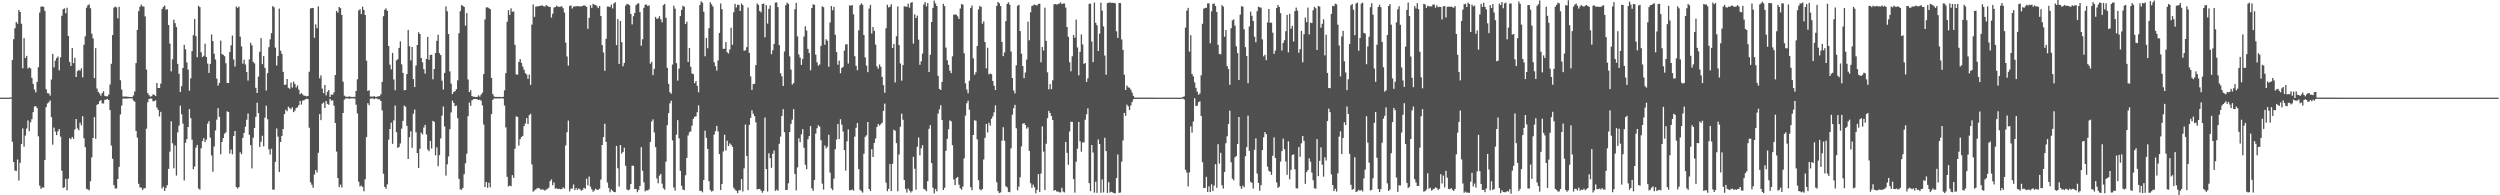 <svg xmlns="http://www.w3.org/2000/svg" width="1920" height="150"><path fill="#4f4f4f" d="M0 75h1v1H0zM1 75h1v1H1zM2 75h1v1H2zM3 75h1v1H3zM4 75h1v1H4zM5 75h1v1H5zM6 75h1v1H6zM7 74.98h1v1H7zM8 74.768h1v1H8zM9 46.04h1v62.853H9zM10 30.08h1v94.316H10zM11 21.73h1v109.314H11zM12 16.865h1v114.468H12zM13 18.191h1v104.336H13zM14 7.697h1v130.956H14zM15 9.218h1v115.806H15zM16 18.248h1v92.38H16zM17 52.441h1v46.215H17zM18 29.311h1v83.331H18zM19 44.502h1v59.629H19zM20 42.9h1v55.803H20zM21 52.574h1v39.932H21zM22 51.707h1v49.058H22zM23 52.527h1v41.441H23zM24 59.788h1v31.75H24zM25 64.348h1v21.758H25zM26 68.748h1v13.076H26zM27 70.964h1v10.562H27zM28 62.904h1v20.107H28zM29 51.606h1v53.076H29zM30 9.638h1v132.956H30zM31 5.122h1v139.914H31zM32 4.864h1v139.102H32zM33 5.297h1v138.79H33zM34 8.377h1v114.456H34zM35 68.487h1v13.755H35zM36 71.509h1v7.959H36zM37 71.783h1v6.765H37zM38 73.445h1v3.68H38zM39 61.078h1v28.904H39zM40 41.386h1v69.71H40zM41 51.748h1v46.279H41zM42 46.53h1v54.524H42zM43 44.655h1v59.145H43zM44 43.438h1v57.394H44zM45 54.031h1v45.076H45zM46 44.012h1v60.919H46zM47 12.138h1v119.01H47zM48 7.139h1v137.169H48zM49 6.391h1v137.364H49zM50 10.174h1v127.149H50zM51 5.953h1v140.213H51zM52 27.63h1v109.602H52zM53 47.509h1v58.634H53zM54 50.66h1v56.219H54zM55 36.812h1v68.375H55zM56 48.515h1v58.148H56zM57 44.391h1v55.081H57zM58 59.16h1v32.235H58zM59 54.658h1v43.968H59zM60 53.683h1v46.364H60zM61 54.269h1v39.999H61zM62 52.421h1v43.832H62zM63 59.46h1v29.766H63zM64 34.363h1v71.821H64zM65 27.875h1v85.153H65zM66 5.881h1v139.121H66zM67 4.001h1v141.492H67zM68 3.355h1v142.812H68zM69 6.284h1v132.937H69zM70 25.866h1v95.032H70zM71 29.48h1v76.488H71zM72 60.001h1v29.916H72zM73 36.941h1v69.602H73zM74 68.011h1v12.506H74zM75 70.566h1v9.376H75zM76 71.831h1v5.94H76zM77 73.476h1v3.431H77zM78 71.516h1v7.964H78zM79 70.017h1v9.442H79zM80 73.584h1v3.104H80zM81 73.951h1v2.472H81zM82 73.979h1v2.029H82zM83 72.607h1v4.217H83zM84 64.941h1v19.658H84zM85 48.993h1v62.847H85zM86 26.909h1v95.027H86zM87 5.846h1v136.345H87zM88 5.092h1v139.651H88zM89 5.651h1v139.149H89zM90 14.031h1v123.441H90zM91 5.24h1v122.904H91zM92 61.669h1v26.221H92zM93 68.759h1v12.305H93zM94 74.135h1v1.586H94zM95 74.198h1v1.471H95zM96 74.019h1v1.653H96zM97 74.231h1v1.5H97zM98 74.36h1v1.23H98zM99 74.493h1v1.067H99zM100 74.442h1v1.054H100zM101 74.613h1v1H101zM102 73.248h1v3.959H102zM103 70.228h1v7.865H103zM104 48.489h1v52.084H104zM105 22.914h1v82.835H105zM106 8.625h1v132.541H106zM107 5.174h1v138.742H107zM108 3.51h1v140.588H108zM109 4.921h1v140.981H109zM110 5.042h1v139.635H110zM111 12.579h1v131.897H111zM112 53.403h1v45.407H112zM113 71.509h1v7.018H113zM114 73.107h1v2.894H114zM115 74.233h1v1.427H115zM116 73.879h1v1.822H116zM117 72.521h1v5.269H117zM118 72.865h1v4.81H118zM119 73.798h1v3.206H119zM120 63.734h1v18.927H120zM121 67.566h1v16.8H121zM122 67.575h1v21.885H122zM123 64.222h1v21.67H123zM124 6.83h1v137.96H124zM125 5.343h1v138.066H125zM126 4.261h1v142.419H126zM127 7.437h1v136.815H127zM128 7.137h1v135.062H128zM129 19.224h1v110.455H129zM130 33.556h1v82.895H130zM131 54.818h1v38.384H131zM132 45.514h1v64.498H132zM133 15.084h1v114.158H133zM134 17.744h1v93.953H134zM135 20.785h1v114.09H135zM136 49.073h1v52.611H136zM137 56.695h1v39.752H137zM138 70.685h1v10.539H138zM139 66.209h1v21.54H139zM140 52.208h1v42.782H140zM141 34.396h1v104.196H141zM142 37.898h1v71.698H142zM143 47.993h1v58.864H143zM144 53.522h1v43.993H144zM145 69.632h1v14.19H145zM146 60.178h1v30.595H146zM147 39.239h1v68.005H147zM148 26.988h1v103.065H148zM149 14.549h1v113.333H149zM150 27.799h1v85.598H150zM151 43.946h1v67.38H151zM152 4.405h1v140.447H152zM153 5.48h1v140.109H153zM154 40.185h1v73.679H154zM155 43.901h1v64.511H155zM156 42.845h1v63.256H156zM157 33.583h1v75.571H157zM158 43.711h1v63.553H158zM159 48.767h1v46.184H159zM160 56.033h1v36.983H160zM161 49.108h1v56.659H161zM162 26.452h1v92.956H162zM163 31.551h1v100.38H163zM164 41.276h1v71.251H164zM165 45.678h1v54.508H165zM166 60.353h1v31.546H166zM167 65.76h1v17.307H167zM168 63.698h1v26.073H168zM169 31.203h1v87.296H169zM170 41.516h1v67.557H170zM171 42.121h1v63.858H171zM172 43.185h1v59.52H172zM173 48.57h1v53.044H173zM174 63.687h1v21.799H174zM175 63.795h1v22.2H175zM176 39.871h1v78.065H176zM177 34.832h1v79.987H177zM178 27.279h1v91.272H178zM179 45.653h1v58.819H179zM180 51.09h1v49.519H180zM181 5.027h1v138.659H181zM182 6.028h1v138.762H182zM183 5.025h1v138.629H183zM184 28.165h1v88.798H184zM185 35.638h1v82.852H185zM186 48.874h1v57.018H186zM187 45.874h1v56.227H187zM188 49.574h1v47.722H188zM189 55.316h1v36.666H189zM190 61.926h1v25.195H190zM191 45.591h1v57.984H191zM192 32.865h1v78.608H192zM193 34.82h1v94.495H193zM194 47.523h1v58.246H194zM195 48.673h1v49.563H195zM196 67.406h1v22.329H196zM197 71.424h1v7.485H197zM198 58.83h1v28.073H198zM199 39.774h1v73.101H199zM200 29.299h1v79.613H200zM201 49.245h1v54.975H201zM202 43.111h1v69.264H202zM203 52.103h1v38.25H203zM204 69.537h1v11.659H204zM205 56.149h1v35.442H205zM206 36.252h1v78.491H206zM207 30.196h1v88.549H207zM208 25.513h1v88.786H208zM209 4.661h1v140.948H209zM210 5.615h1v140.074H210zM211 36.544h1v87.734H211zM212 50.273h1v48.407H212zM213 43.001h1v61.892H213zM214 6.62h1v125.424H214zM215 38.852h1v70.18H215zM216 41.363h1v63.043H216zM217 55.196h1v43.939H217zM218 65.244h1v22.395H218zM219 64.926h1v19.393H219zM220 60.667h1v24.788H220zM221 67.417h1v14.571H221zM222 68.207h1v14.842H222zM223 63.407h1v20.405H223zM224 67.22h1v15.153H224zM225 62.738h1v23.401H225zM226 64.397h1v20.55H226zM227 67.136h1v15.83H227zM228 65.602h1v16.849H228zM229 68.741h1v12.058H229zM230 72.42h1v5.037H230zM231 71.545h1v8.727H231zM232 72.534h1v4.715H232zM233 73.519h1v3.556H233zM234 73.54h1v2.689H234zM235 74.025h1v1.82H235zM236 73.747h1v2.343H236zM237 55.115h1v42.961H237zM238 6.514h1v133.492H238zM239 6.085h1v135.776H239zM240 6.111h1v138.101H240zM241 28.99h1v105.078H241zM242 18.73h1v111.848H242zM243 21.632h1v110.812H243zM244 4.86h1v112.491H244zM245 60.088h1v27.587H245zM246 57.904h1v34.346H246zM247 68.065h1v11.572H247zM248 71.451h1v7.227H248zM249 65.278h1v17.702H249zM250 73.226h1v4.312H250zM251 70.427h1v9.361H251zM252 69.097h1v11.398H252zM253 74.5h1v1.402H253zM254 72.585h1v4.747H254zM255 72.776h1v4.28H255zM256 70.923h1v10.22H256zM257 57.606h1v36.859H257zM258 8.413h1v108.003H258zM259 9.743h1v126.969H259zM260 5.355h1v138.428H260zM261 6.256h1v135.497H261zM262 11.467h1v132.509H262zM263 62.794h1v24.005H263zM264 73.443h1v3.048H264zM265 74.201h1v1.354H265zM266 74.394h1v1.158H266zM267 74.235h1v1.39H267zM268 74.058h1v1.897H268zM269 74.386h1v1.187H269zM270 74.452h1v1H270zM271 74.412h1v1.141H271zM272 74.37h1v1.334H272zM273 69.878h1v10.542H273zM274 60.878h1v26.286H274zM275 8.03h1v131.588H275zM276 7.109h1v136.088H276zM277 10.811h1v131.699H277zM278 5.144h1v138.42H278zM279 7.629h1v139.322H279zM280 11.528h1v126.133H280zM281 46.596h1v58.667H281zM282 69.834h1v9.405H282zM283 69.251h1v11.472H283zM284 74.089h1v1.701H284zM285 74.192h1v1.525H285zM286 74.202h1v1.392H286zM287 73.826h1v2.392H287zM288 74.421h1v1.07H288zM289 74.27h1v1.422H289zM290 73.938h1v2.344H290zM291 73.905h1v2.389H291zM292 72.386h1v5.18H292zM293 62.877h1v21.888H293zM294 12.464h1v121.036H294zM295 7.452h1v136.062H295zM296 6.447h1v138.512H296zM297 8.388h1v133.176H297zM298 35.305h1v71.955H298zM299 49.654h1v49.402H299zM300 53.266h1v40.941H300zM301 40.671h1v69.84H301zM302 61.032h1v31.413H302zM303 69.339h1v11.691H303zM304 46.322h1v55.217H304zM305 45.536h1v68.089H305zM306 36.787h1v76.069H306zM307 31.73h1v78.389H307zM308 49.399h1v49.4H308zM309 55.954h1v36.895H309zM310 69.327h1v11.785H310zM311 69.123h1v12.87H311zM312 56.883h1v39.845H312zM313 23.001h1v99.114H313zM314 35.502h1v69.865H314zM315 46.459h1v54.422H315zM316 36.05h1v77.535H316zM317 60.736h1v26.636H317zM318 66.854h1v17.325H318zM319 50.306h1v51.263H319zM320 34.551h1v82.928H320zM321 24.802h1v104.213H321zM322 26.127h1v88.226H322zM323 44.559h1v57.288H323zM324 47.863h1v55.37H324zM325 53.13h1v44.821H325zM326 56.541h1v39.363H326zM327 45.284h1v58.029H327zM328 28.348h1v86.489H328zM329 45.952h1v70.164H329zM330 42.156h1v66.099H330zM331 42.031h1v72.021H331zM332 60.853h1v31.995H332zM333 52.98h1v40.589H333zM334 40.664h1v78.676H334zM335 31.401h1v81.725H335zM336 26.7h1v100.929H336zM337 40.821h1v78.327H337zM338 42.303h1v64H338zM339 61.965h1v26.85H339zM340 68.744h1v13.051H340zM341 55.937h1v41.206H341zM342 4.943h1v129.928H342zM343 8.652h1v117.53H343zM344 26.128h1v94.032H344zM345 54.822h1v44.452H345zM346 64.261h1v22.067H346zM347 72.251h1v4.999H347zM348 70.535h1v8.541H348zM349 70.03h1v11.488H349zM350 68.504h1v12.569H350zM351 61.676h1v29.108H351zM352 25.519h1v111.835H352zM353 8.57h1v136.848H353zM354 3.939h1v141.803H354zM355 4.521h1v139.789H355zM356 5.399h1v128.379H356zM357 19.729h1v105.7H357zM358 10.032h1v108.054H358zM359 61.044h1v28.233H359zM360 70.684h1v8.078H360zM361 69.255h1v11.978H361zM362 73.778h1v3.201H362zM363 74.277h1v2.066H363zM364 74.298h1v1.666H364zM365 74.518h1v1.532H365zM366 74.399h1v1.877H366zM367 73.157h1v3.636H367zM368 74.175h1v2.386H368zM369 72.653h1v4.669H369zM370 71.15h1v9.775H370zM371 56.933h1v38.716H371zM372 14.935h1v128.744H372zM373 5.731h1v134.068H373zM374 5.585h1v138.629H374zM375 6.279h1v134.015H375zM376 7.023h1v136.794H376zM377 59.857h1v27.799H377zM378 72.262h1v4.453H378zM379 74.047h1v1.546H379zM380 74.436h1v1.256H380zM381 74.385h1v1.25H381zM382 74.472h1v1.168H382zM383 74.381h1v1.248H383zM384 74.457h1v1.068H384zM385 74.528h1v1.082H385zM386 74.342h1v1.318H386zM387 69.357h1v11.668H387zM388 56.148h1v41.714H388zM389 16.761h1v119.05H389zM390 7.795h1v135.425H390zM391 11.532h1v130.94H391zM392 6.401h1v136.616H392zM393 8.991h1v125.498H393zM394 8.8h1v127.812H394zM395 34.428h1v79.848H395zM396 57.132h1v32.253H396zM397 57.361h1v32.463H397zM398 47.57h1v64.203H398zM399 45.379h1v61.486H399zM400 48.291h1v56.901H400zM401 51.106h1v53.249H401zM402 53.556h1v43.339H402zM403 56.209h1v38.643H403zM404 57.186h1v33.55H404zM405 60.56h1v34.697H405zM406 57.227h1v31.259H406zM407 65.183h1v22.219H407zM408 18.902h1v107.429H408zM409 3.48h1v143.788H409zM410 12.965h1v133.253H410zM411 5.135h1v140.383H411zM412 4.869h1v139.774H412zM413 4.792h1v139.605H413zM414 4.512h1v140.302H414zM415 4.394h1v141.405H415zM416 4.1h1v141.209H416zM417 4.828h1v140.95H417zM418 5.087h1v141.33H418zM419 3.857h1v141.756H419zM420 4.6h1v140.403H420zM421 5.262h1v138.834H421zM422 5.275h1v133.879H422zM423 13.487h1v124.289H423zM424 10.484h1v131.767H424zM425 5.755h1v134.354H425zM426 5.443h1v139.447H426zM427 4.343h1v140.234H427zM428 5.136h1v140.091H428zM429 5.284h1v139.64H429zM430 5.044h1v140.318H430zM431 4.844h1v140.335H431zM432 6.36h1v137.579H432zM433 9.625h1v135.183H433zM434 32.718h1v79.023H434zM435 43.372h1v58.139H435zM436 50.398h1v42.23H436zM437 4.613h1v142.376H437zM438 4.149h1v140.765H438zM439 6.482h1v138.374H439zM440 5.078h1v136.605H440zM441 4.903h1v141.115H441zM442 4.881h1v139.548H442zM443 4.588h1v141.206H443zM444 4.918h1v139.763H444zM445 4.854h1v140.629H445zM446 4.821h1v141.641H446zM447 4.653h1v141.094H447zM448 3.924h1v140.315H448zM449 4.544h1v140.425H449zM450 5.293h1v131.993H450zM451 22.106h1v120.256H451zM452 13.684h1v121.933H452zM453 3.986h1v139.37H453zM454 6.035h1v139.356H454zM455 2.945h1v144.305H455zM456 3.6h1v142.722H456zM457 3.9h1v141.02H457zM458 4.813h1v141.011H458zM459 6.259h1v139.452H459zM460 4.579h1v140.343H460zM461 12.228h1v125.703H461zM462 34.591h1v76.752H462zM463 40.298h1v64.994H463zM464 54.327h1v40.747H464zM465 29.822h1v79.18H465zM466 5.009h1v135.19H466zM467 5.007h1v139.296H467zM468 5.468h1v142.183H468zM469 3.61h1v141.953H469zM470 6.442h1v140.114H470zM471 2.603h1v144.913H471zM472 1.73h1v145.875H472zM473 34.649h1v77.403H473zM474 14.648h1v114.586H474zM475 49.094h1v94.173H475zM476 16.003h1v95.402H476zM477 32.427h1v85.566H477zM478 50.902h1v65.803H478zM479 48.321h1v65.14H479zM480 4.364h1v122.974H480zM481 2.981h1v142.583H481zM482 3.3h1v142.882H482zM483 4.035h1v141.515H483zM484 10.629h1v130.707H484zM485 18.717h1v108.491H485zM486 12.455h1v114.854H486zM487 9.941h1v135.238H487zM488 3.97h1v141.155H488zM489 2.753h1v144.862H489zM490 2.576h1v143.24H490zM491 9.319h1v133.487H491zM492 35.1h1v77.961H492zM493 30.165h1v100.997H493zM494 6.054h1v133.937H494zM495 3.627h1v143.331H495zM496 3.42h1v142.705H496zM497 4.665h1v141.725H497zM498 4.166h1v141.216H498zM499 48.883h1v60.055H499zM500 47.506h1v45.808H500zM501 57.645h1v34.048H501zM502 52.906h1v48.823H502zM503 12.97h1v100.037H503zM504 14.483h1v122.567H504zM505 14.09h1v126.693H505zM506 12.442h1v122.424H506zM507 14.813h1v118.737H507zM508 17.16h1v123.926H508zM509 3.946h1v140.672H509zM510 3.006h1v142.709H510zM511 13.694h1v110.456H511zM512 52.091h1v44.086H512zM513 64.422h1v22.488H513zM514 70.807h1v8.592H514zM515 71.984h1v5.394H515zM516 49.558h1v58.265H516zM517 4.411h1v139.64H517zM518 6.666h1v139.652H518zM519 48.507h1v54.934H519zM520 61.915h1v30.35H520zM521 52.686h1v53.546H521zM522 12.355h1v118.82H522zM523 7.598h1v135.044H523zM524 4.423h1v141.114H524zM525 5.171h1v140.909H525zM526 18.5h1v116.099H526zM527 16.663h1v104.57H527zM528 47.626h1v56.434H528zM529 36.831h1v64.807H529zM530 51.294h1v49.554H530zM531 56.432h1v40.064H531zM532 57.002h1v34.279H532zM533 63.865h1v25.78H533zM534 62.224h1v27.225H534zM535 65.877h1v20.368H535zM536 70.866h1v10.071H536zM537 3.886h1v142.694H537zM538 1.047h1v145.498H538zM539 2.038h1v145.674H539zM540 8.996h1v129.257H540zM541 43.223h1v57.099H541zM542 29.111h1v76.752H542zM543 37.053h1v77.333H543zM544 21.636h1v117.526H544zM545 1.765h1v144.122H545zM546 3.332h1v143.803H546zM547 5.039h1v141.56H547zM548 47.813h1v55.603H548zM549 50.854h1v49.918H549zM550 54.219h1v42.451H550zM551 46.457h1v54.433H551zM552 25.286h1v93.11H552zM553 2.671h1v143.301H553zM554 7.051h1v134.228H554zM555 37.508h1v78.834H555zM556 37.438h1v66.044H556zM557 32.235h1v83.334H557zM558 40.158h1v67.901H558zM559 41.086h1v71.094H559zM560 37.943h1v72.194H560zM561 21.339h1v89.805H561zM562 34.396h1v78.3H562zM563 9.368h1v134.756H563zM564 2.978h1v142.634H564zM565 5.669h1v140.851H565zM566 3.535h1v144.762H566zM567 3.765h1v142.34H567zM568 8.456h1v137.676H568zM569 2.66h1v134.878H569zM570 3.929h1v143.177H570zM571 38.971h1v90.322H571zM572 38.677h1v56.992H572zM573 36.233h1v83.502H573zM574 5.77h1v140.232H574zM575 40.674h1v55.263H575zM576 58.652h1v31.894H576zM577 69.086h1v15.645H577zM578 64.603h1v22.74H578zM579 64.375h1v24.821H579zM580 49.974h1v43.964H580zM581 2.653h1v142.877H581zM582 3.771h1v141.388H582zM583 8.435h1v136.635H583zM584 9.542h1v136.824H584zM585 3.026h1v144.997H585zM586 2.757h1v143.769H586zM587 28.69h1v61.589H587zM588 3.947h1v125.831H588zM589 18.135h1v128.983H589zM590 6.789h1v110.969H590zM591 4.156h1v117.362H591zM592 41.643h1v87.234H592zM593 38.619h1v79.507H593zM594 33.864h1v81.693H594zM595 1.998h1v144.543H595zM596 1.833h1v143.856H596zM597 5.435h1v141.047H597zM598 34.594h1v75.852H598zM599 56.292h1v48.598H599zM600 58.647h1v30.368H600zM601 66.026h1v17.788H601zM602 39.517h1v62H602zM603 3.996h1v141.915H603zM604 2.078h1v143.786H604zM605 2.989h1v137.774H605zM606 43.269h1v58.171H606zM607 53.434h1v41.682H607zM608 64.922h1v26.906H608zM609 63.857h1v19.977H609zM610 7.098h1v126.507H610zM611 2.278h1v143.929H611zM612 27.97h1v100.601H612zM613 41.81h1v64.428H613zM614 44.172h1v65.039H614zM615 49.863h1v53.299H615zM616 45.284h1v53.865H616zM617 28.08h1v85.376H617zM618 20.179h1v106.373H618zM619 23.503h1v106.509H619zM620 37.549h1v69.386H620zM621 40.721h1v63.773H621zM622 53.941h1v42.897H622zM623 6.169h1v138.516H623zM624 3.257h1v143.334H624zM625 3.754h1v134.541H625zM626 41.961h1v60.644H626zM627 47.817h1v50.713H627zM628 50.417h1v45.798H628zM629 49.552h1v47.725H629zM630 35.302h1v72.373H630zM631 4.82h1v136.237H631zM632 5.526h1v140.097H632zM633 34.374h1v77.396H633zM634 30.181h1v83.795H634zM635 31.294h1v81.323H635zM636 51.274h1v52.21H636zM637 17.32h1v115.294H637zM638 4.583h1v140.102H638zM639 7.873h1v138.205H639zM640 5.287h1v131.928H640zM641 26.735h1v87.868H641zM642 39.994h1v67.155H642zM643 49.707h1v45.562H643zM644 46.555h1v60.254H644zM645 56.259h1v35.315H645zM646 52.206h1v43.549H646zM647 51.289h1v49.675H647zM648 38.881h1v76.3H648zM649 34.12h1v96.917H649zM650 33.954h1v74.548H650zM651 48.768h1v50.595H651zM652 4.147h1v142.018H652zM653 4.41h1v141.617H653zM654 3.845h1v141.728H654zM655 11.009h1v135.426H655zM656 43.136h1v61.779H656zM657 50.548h1v47.614H657zM658 53.889h1v40.559H658zM659 23.318h1v106.526H659zM660 3.95h1v141.75H660zM661 2.58h1v144.24H661zM662 3.579h1v144.356H662zM663 26.873h1v91.233H663zM664 44.061h1v61.021H664zM665 50.375h1v53.546H665zM666 55.419h1v38.275H666zM667 6.631h1v138.448H667zM668 3.757h1v142.986H668zM669 25.754h1v88.843H669zM670 20.735h1v99.853H670zM671 23.652h1v86.12H671zM672 34.279h1v72.133H672zM673 50.928h1v46.611H673zM674 52.745h1v42.465H674zM675 49.505h1v46.937H675zM676 51.284h1v44.107H676zM677 59.082h1v35.185H677zM678 65.451h1v19.754H678zM679 71.2h1v8.368H679zM680 21.73h1v118.572H680zM681 3.615h1v143.224H681zM682 5.675h1v139.393H682zM683 5.188h1v120.824H683zM684 3.225h1v143.508H684zM685 36.872h1v88.875H685zM686 33.719h1v65.953H686zM687 63.343h1v37.067H687zM688 27.832h1v82.084H688zM689 4.933h1v142.018H689zM690 34.597h1v84.061H690zM691 48.719h1v48.596H691zM692 61.967h1v25.307H692zM693 49.983h1v41.993H693zM694 4.82h1v133.438H694zM695 5.051h1v140.025H695zM696 5.163h1v142.736H696zM697 2.814h1v142.05H697zM698 5.902h1v140.498H698zM699 2.2h1v145.64H699zM700 1.591h1v145.181H700zM701 33.502h1v86.922H701zM702 11.063h1v118.502H702zM703 13.86h1v131.784H703zM704 11.966h1v100.77H704zM705 30.476h1v75.111H705zM706 49.789h1v69.563H706zM707 47.108h1v66.856H707zM708 41.129h1v70.395H708zM709 3.411h1v141.683H709zM710 1.57h1v144.094H710zM711 4.969h1v141.881H711zM712 2.39h1v136.789H712zM713 55.279h1v43.617H713zM714 42.035h1v54.071H714zM715 16.914h1v108.338H715zM716 6.081h1v138.081H716zM717 0.485h1v148.102H717zM718 2.66h1v142.539H718zM719 4.633h1v142.286H719zM720 58.279h1v28.981H720zM721 68.247h1v15.746H721zM722 69.104h1v11.749H722zM723 62.906h1v29.289H723zM724 2.924h1v142.98H724zM725 4.735h1v139.498H725zM726 36.55h1v79.281H726zM727 46.294h1v60.369H727zM728 49.788h1v49.543H728zM729 54.206h1v38.278H729zM730 56.171h1v37.021H730zM731 43.249h1v68.258H731zM732 11.39h1v126.439H732zM733 11.013h1v131.167H733zM734 11.424h1v125.353H734zM735 12.522h1v123.377H735zM736 14.562h1v127.315H736zM737 6.571h1v138.057H737zM738 3.086h1v142.627H738zM739 3.556h1v139.793H739zM740 40.92h1v80.728H740zM741 63.937h1v24.831H741zM742 68.758h1v10.56H742zM743 71.565h1v5.75H743zM744 61.967h1v22.301H744zM745 6.021h1v137.716H745zM746 4.266h1v141.844H746zM747 44.867h1v58.79H747zM748 57.404h1v34.938H748zM749 55.547h1v37.164H749zM750 35.306h1v71.71H750zM751 7.233h1v131.149H751zM752 4.527h1v140.914H752zM753 5.273h1v140.89H753zM754 18.207h1v126.956H754zM755 16.418h1v106.049H755zM756 32.353h1v73.484H756zM757 52.488h1v42.725H757zM758 36.651h1v65.069H758zM759 57.12h1v37.201H759zM760 56.409h1v40.046H760zM761 56.982h1v34.266H761zM762 62.169h1v27.222H762zM763 65.848h1v20.418H763zM764 69.142h1v11.808H764zM765 4.544h1v135.455H765zM766 1.508h1v145.302H766zM767 2.536h1v145.727H767zM768 4.656h1v143.13H768zM769 32.198h1v75.843H769zM770 43.131h1v54.536H770zM771 40.232h1v67.864H771zM772 16.241h1v126.825H772zM773 2.983h1v140.922H773zM774 1.772h1v145.566H774zM775 3.6h1v144.067H775zM776 39.603h1v74.316H776zM777 59.947h1v28.162H777zM778 69.467h1v13.668H778zM779 71.706h1v8.829H779zM780 50.161h1v48.35H780zM781 4.478h1v141.722H781zM782 3.707h1v139.6H782zM783 23.861h1v112.262H783zM784 41.217h1v71.254H784zM785 50.727h1v44.358H785zM786 60.072h1v34.385H786zM787 55.728h1v40.234H787zM788 45.75h1v53.066H788zM789 16.646h1v81.067H789zM790 30.901h1v84.948H790zM791 9.425h1v131.261H791zM792 4.644h1v139.517H792zM793 4.024h1v137.753H793zM794 3.491h1v140.353H794zM795 3.899h1v144.505H795zM796 4.227h1v141.572H796zM797 3.023h1v130.689H797zM798 2.794h1v144.598H798zM799 47.837h1v85.418H799zM800 36.094h1v60.982H800zM801 38.822h1v77.594H801zM802 5.873h1v140.17H802zM803 31.362h1v79.004H803zM804 55.573h1v35.2H804zM805 68.592h1v16.532H805zM806 64.53h1v22.242H806zM807 68.438h1v20.641H807zM808 61.631h1v30.596H808zM809 3.39h1v143.072H809zM810 3.051h1v142.892H810zM811 3.468h1v143.533H811zM812 3.157h1v143.976H812zM813 2.764h1v144.839H813zM814 1.843h1v145.953H814zM815 3.098h1v141.078H815zM816 2.734h1v144.346H816zM817 2.665h1v145.075H817zM818 5.808h1v103.185H818zM819 20.755h1v96.647H819zM820 28.241h1v98.316H820zM821 47.799h1v53.166H821zM822 54.725h1v38.741H822zM823 43.23h1v50.357H823zM824 26.923h1v110.632H824zM825 28.971h1v118.951H825zM826 15.043h1v109.186H826zM827 36.47h1v77.74H827zM828 57.909h1v35.715H828zM829 39.807h1v68.729H829zM830 26.509h1v89.951H830zM831 34.124h1v75.224H831zM832 49.065h1v60.325H832zM833 48.388h1v43.571H833zM834 62.857h1v24.883H834zM835 60.151h1v23.024H835zM836 2.915h1v137.741H836zM837 2.8h1v144.029H837zM838 31.909h1v79.454H838zM839 47.702h1v69.466H839zM840 1.961h1v145.953H840zM841 17.468h1v122.051H841zM842 19.423h1v128.684H842zM843 39.153h1v67.947H843zM844 25.842h1v84.82H844zM845 1.993h1v146.059H845zM846 8.215h1v129.577H846zM847 20.257h1v127.566H847zM848 42.661h1v63.166H848zM849 57.406h1v58.624H849zM850 2.425h1v145.747H850zM851 2.045h1v137.894H851zM852 1.876h1v145.987H852zM853 2.195h1v145.108H853zM854 2.178h1v145.566H854zM855 2.195h1v146.159H855zM856 2.583h1v145.892H856zM857 24.078h1v112.656H857zM858 29.109h1v89.551H858zM859 2.267h1v145.868H859zM860 2.33h1v145.496H860zM861 30.303h1v93.882H861zM862 38.351h1v69.53H862zM863 57.379h1v29.35H863zM864 69.127h1v19.854H864zM865 65.691h1v14.671H865zM866 67.066h1v14.647H866zM867 67.386h1v17.09H867zM868 68.843h1v12.177H868zM869 71.096h1v7.3H869zM870 73.604h1v2.657H870zM871 74.977h1v1H871zM872 74.966h1v1H872zM873 74.969h1v1H873zM874 74.969h1v1H874zM875 74.98h1v1H875zM876 74.962h1v1H876zM877 74.966h1v1H877zM878 74.963h1v1H878zM879 74.97h1v1H879zM880 74.975h1v1H880zM881 74.975h1v1H881zM882 74.97h1v1H882zM883 74.978h1v1H883zM884 74.977h1v1H884zM885 74.979h1v1H885zM886 74.978h1v1H886zM887 74.985h1v1H887zM888 74.984h1v1H888zM889 74.986h1v1H889zM890 74.985h1v1H890zM891 74.984h1v1H891zM892 74.989h1v1H892zM893 74.989h1v1H893zM894 74.989h1v1H894zM895 74.991h1v1H895zM896 74.991h1v1H896zM897 74.992h1v1H897zM898 74.997h1v1H898zM899 75h1v1H899zM900 75h1v1H900zM901 75h1v1H901zM902 75h1v1H902zM903 75h1v1H903zM904 75h1v1H904zM905 75h1v1H905zM906 74.993h1v1H906zM907 74.97h1v1H907zM908 74.443h1v1.222H908zM909 73.989h1v2.453H909zM910 21.19h1v109.229H910zM911 8.143h1v124.352H911zM912 6.024h1v137.147H912zM913 39.67h1v92.713H913zM914 27.03h1v69.989H914zM915 56.849h1v45.01H915zM916 58.641h1v34.663H916zM917 63.223h1v12.264H917zM918 67.447h1v13.997H918zM919 70.401h1v10.727H919zM920 72.781h1v5.694H920zM921 71.818h1v6.001H921zM922 57.794h1v31.3H922zM923 18.255h1v106.296H923zM924 6.72h1v137.696H924zM925 6.125h1v138.195H925zM926 5.956h1v129.885H926zM927 2.681h1v144.822H927zM928 2.578h1v140.578H928zM929 33.241h1v114.298H929zM930 8.634h1v132.921H930zM931 3.007h1v143.709H931zM932 2.728h1v139.737H932zM933 4.554h1v121.563H933zM934 9.145h1v135.07H934zM935 34.415h1v76.353H935zM936 41.439h1v84.228H936zM937 41.723h1v75.61H937zM938 3.964h1v138.351H938zM939 5.076h1v139.785H939zM940 28.225h1v103.799H940zM941 23.089h1v86.94H941zM942 50.73h1v53.936H942zM943 53.063h1v42.118H943zM944 65.106h1v19.885H944zM945 21.683h1v102.881H945zM946 15.641h1v121.577H946zM947 14.822h1v123.659H947zM948 19.722h1v101.159H948zM949 35.546h1v84.244H949zM950 40.755h1v69.834H950zM951 61.442h1v28.395H951zM952 11.259h1v131.798H952zM953 4.75h1v140.284H953zM954 5.086h1v137.525H954zM955 22.499h1v121.311H955zM956 36.206h1v83.756H956zM957 43.06h1v69.917H957zM958 63.95h1v24.857H958zM959 20.318h1v95.517H959zM960 8.98h1v130.572H960zM961 12.12h1v128.359H961zM962 16.109h1v128.702H962zM963 28.187h1v86.882H963zM964 32.456h1v73.818H964zM965 8.604h1v124.644H965zM966 5.181h1v135.259H966zM967 5.608h1v140.911H967zM968 5.914h1v136.323H968zM969 30.282h1v84.935H969zM970 43.297h1v62.176H970zM971 41.963h1v59.538H971zM972 46.222h1v56.774H972zM973 17.207h1v110.798H973zM974 6.918h1v124.332H974zM975 17.496h1v114.425H975zM976 17.396h1v116.886H976zM977 25.1h1v94.562H977zM978 41.388h1v64.147H978zM979 38.871h1v82.44H979zM980 6.097h1v134.06H980zM981 3.776h1v140.546H981zM982 5.381h1v137.98H982zM983 10.102h1v114.031H983zM984 38.824h1v77.247H984zM985 32.956h1v73.501H985zM986 30.875h1v83.783H986zM987 23.937h1v100.08H987zM988 11.424h1v122.862H988zM989 40.205h1v68.361H989zM990 10.585h1v127.162H990zM991 22.065h1v108.325H991zM992 19.855h1v99.178H992zM993 31.839h1v86.689H993zM994 8.55h1v121.52H994zM995 5.862h1v138.725H995zM996 8.191h1v136.59H996zM997 40.483h1v72.463H997zM998 37.716h1v82.74H998zM999 23.696h1v86.382H999zM1000 47.845h1v56.62H1000zM1001 26.267h1v81.905H1001zM1002 13.445h1v127.773H1002zM1003 17.009h1v115.166H1003zM1004 5.817h1v124.843H1004zM1005 26.418h1v95.236H1005zM1006 17.377h1v106.829H1006zM1007 17.767h1v114.768H1007zM1008 7.87h1v130.531H1008zM1009 5.168h1v139.415H1009zM1010 6.35h1v138.585H1010zM1011 38.418h1v68.376H1011zM1012 4.539h1v130.706H1012zM1013 5.058h1v118.499H1013zM1014 21.319h1v91.816H1014zM1015 18.27h1v108.182H1015zM1016 14.797h1v120.869H1016zM1017 42.531h1v78.353H1017zM1018 26.637h1v96.664H1018zM1019 56.014h1v36.978H1019zM1020 67.552h1v15.9H1020zM1021 67.721h1v18.376H1021zM1022 10.634h1v123.305H1022zM1023 4.459h1v137.684H1023zM1024 4.816h1v141.976H1024zM1025 2.862h1v142.129H1025zM1026 3.349h1v143.789H1026zM1027 18.928h1v114.206H1027zM1028 34.941h1v69.981H1028zM1029 58.683h1v42.194H1029zM1030 28.013h1v90.361H1030zM1031 23.673h1v82.319H1031zM1032 47.045h1v46.87H1032zM1033 55.633h1v40.357H1033zM1034 69.23h1v12.607H1034zM1035 60.87h1v26.614H1035zM1036 33.851h1v84.311H1036zM1037 4.037h1v137.893H1037zM1038 3.12h1v142.66H1038zM1039 7.473h1v137.648H1039zM1040 27.037h1v93.751H1040zM1041 2.674h1v144.824H1041zM1042 1.987h1v144.953H1042zM1043 38.94h1v106.891H1043zM1044 29.109h1v117.352H1044zM1045 2.742h1v143.107H1045zM1046 2.029h1v144.963H1046zM1047 25.242h1v111.769H1047zM1048 25.795h1v104.468H1048zM1049 49.295h1v39.994H1049zM1050 35.703h1v73.877H1050zM1051 28.198h1v96.709H1051zM1052 5.522h1v140.788H1052zM1053 2.44h1v143.305H1053zM1054 11.271h1v125.656H1054zM1055 52.628h1v41.67H1055zM1056 62.798h1v23.268H1056zM1057 34.381h1v86.796H1057zM1058 5.354h1v139.763H1058zM1059 3.661h1v143.848H1059zM1060 5.46h1v139.86H1060zM1061 32.239h1v77.351H1061zM1062 51.672h1v39.459H1062zM1063 70.384h1v18.545H1063zM1064 69.313h1v13.159H1064zM1065 26.882h1v113.963H1065zM1066 4.602h1v142.111H1066zM1067 3.049h1v142.526H1067zM1068 18.94h1v98.703H1068zM1069 60.23h1v33.576H1069zM1070 68.188h1v14.731H1070zM1071 62.77h1v21.852H1071zM1072 17.175h1v119.227H1072zM1073 7.143h1v140.257H1073zM1074 4.754h1v137.598H1074zM1075 19.069h1v123.381H1075zM1076 51.824h1v49.974H1076zM1077 61.789h1v26.373H1077zM1078 66.786h1v12.458H1078zM1079 35.797h1v74.839H1079zM1080 7.595h1v132.907H1080zM1081 2.007h1v142.442H1081zM1082 12.294h1v131.187H1082zM1083 43.411h1v63.335H1083zM1084 59.735h1v25.028H1084zM1085 66.99h1v14.849H1085zM1086 4.725h1v132.873H1086zM1087 6.48h1v133.683H1087zM1088 2.422h1v140.44H1088zM1089 6.996h1v135.802H1089zM1090 39.779h1v73.644H1090zM1091 59.387h1v29.874H1091zM1092 67.837h1v15.948H1092zM1093 2.945h1v144.221H1093zM1094 3.399h1v143.396H1094zM1095 6.057h1v139.561H1095zM1096 4.426h1v128.639H1096zM1097 4.828h1v140.06H1097zM1098 4.94h1v139.286H1098zM1099 4.845h1v141.536H1099zM1100 3.559h1v142.023H1100zM1101 3.494h1v141.393H1101zM1102 5.878h1v138.052H1102zM1103 4.088h1v140.368H1103zM1104 5.481h1v140.434H1104zM1105 5.163h1v139.816H1105zM1106 5.33h1v128.457H1106zM1107 14.944h1v125.955H1107zM1108 4.902h1v129.949H1108zM1109 4.553h1v139.397H1109zM1110 13.377h1v117.796H1110zM1111 5.221h1v131.246H1111zM1112 5.097h1v140.021H1112zM1113 5.149h1v140.161H1113zM1114 5.054h1v139.39H1114zM1115 5.504h1v140.218H1115zM1116 5.921h1v140.77H1116zM1117 4.668h1v140.458H1117zM1118 26.096h1v92.433H1118zM1119 42.046h1v59.823H1119zM1120 55.25h1v38.413H1120zM1121 61.727h1v23.224H1121zM1122 16.097h1v106.307H1122zM1123 7.389h1v133.537H1123zM1124 3.215h1v144.845H1124zM1125 2.845h1v144.287H1125zM1126 5.362h1v142.602H1126zM1127 2.022h1v145.895H1127zM1128 2.996h1v145.098H1128zM1129 24.51h1v115.003H1129zM1130 3.549h1v129.146H1130zM1131 4.889h1v138.313H1131zM1132 4.252h1v136.712H1132zM1133 25.971h1v118.095H1133zM1134 23.374h1v108.286H1134zM1135 38.145h1v65.413H1135zM1136 11.096h1v120.357H1136zM1137 2.916h1v138.462H1137zM1138 5.317h1v140.554H1138zM1139 2.114h1v143.678H1139zM1140 5.262h1v142.338H1140zM1141 7.214h1v137.509H1141zM1142 17.918h1v100.342H1142zM1143 25.44h1v104.737H1143zM1144 3.951h1v142.168H1144zM1145 6.157h1v133.05H1145zM1146 3.192h1v142.803H1146zM1147 9.606h1v135.588H1147zM1148 15.534h1v97.061H1148zM1149 47.062h1v51.992H1149zM1150 46.609h1v43.624H1150zM1151 2.775h1v141.54H1151zM1152 3.924h1v144.379H1152zM1153 1.608h1v144.549H1153zM1154 6.325h1v141.195H1154zM1155 2.598h1v145.072H1155zM1156 1.985h1v145.59H1156zM1157 30.212h1v116.506H1157zM1158 21.265h1v125.932H1158zM1159 2.769h1v142.532H1159zM1160 2.637h1v146.151H1160zM1161 26.521h1v104.518H1161zM1162 26.103h1v101.248H1162zM1163 45.613h1v41.538H1163zM1164 50.807h1v59.145H1164zM1165 29.317h1v95.791H1165zM1166 1.204h1v145.458H1166zM1167 2.98h1v142.047H1167zM1168 18.882h1v110.937H1168zM1169 45.25h1v58.493H1169zM1170 47.973h1v50.302H1170zM1171 60.709h1v27.593H1171zM1172 55.231h1v40.29H1172zM1173 3.875h1v140.802H1173zM1174 3.918h1v140.929H1174zM1175 7.466h1v118.904H1175zM1176 19.735h1v117.702H1176zM1177 47.79h1v56.845H1177zM1178 54.786h1v40.912H1178zM1179 60.608h1v30.168H1179zM1180 4.479h1v135.726H1180zM1181 3.277h1v139.669H1181zM1182 0.382h1v146.812H1182zM1183 39.781h1v76.844H1183zM1184 55.597h1v35.596H1184zM1185 42.537h1v59.539H1185zM1186 44.502h1v59.525H1186zM1187 5.158h1v120.032H1187zM1188 12.137h1v132.221H1188zM1189 17.44h1v105.115H1189zM1190 52.723h1v49.273H1190zM1191 59.134h1v30.896H1191zM1192 65.085h1v20.792H1192zM1193 52.915h1v40.281H1193zM1194 5.171h1v139.854H1194zM1195 3.729h1v142.175H1195zM1196 1.976h1v145.115H1196zM1197 2.615h1v144.444H1197zM1198 8.672h1v136.424H1198zM1199 47.262h1v54.108H1199zM1200 55.403h1v39.537H1200zM1201 41.15h1v80.7H1201zM1202 3.92h1v141.988H1202zM1203 4.206h1v143.04H1203zM1204 0.175h1v146.001H1204zM1205 19.391h1v107.136H1205zM1206 52.512h1v43.798H1206zM1207 23.896h1v94.784H1207zM1208 5.053h1v142.103H1208zM1209 3.549h1v141.396H1209zM1210 2.78h1v142.363H1210zM1211 4.398h1v141.94H1211zM1212 6.6h1v137.493H1212zM1213 4.942h1v141.454H1213zM1214 3.894h1v141.766H1214zM1215 4.764h1v141.113H1215zM1216 5.071h1v139.819H1216zM1217 4.362h1v141.836H1217zM1218 3.845h1v141.458H1218zM1219 4.589h1v139.778H1219zM1220 5.305h1v128.585H1220zM1221 23.245h1v114.445H1221zM1222 34.301h1v80.24H1222zM1223 4.331h1v143.501H1223zM1224 4.151h1v142.08H1224zM1225 5.133h1v136.496H1225zM1226 5.059h1v140.172H1226zM1227 5.218h1v140.059H1227zM1228 5.294h1v139.501H1228zM1229 5.329h1v140.255H1229zM1230 4.495h1v139.983H1230zM1231 3.974h1v141.663H1231zM1232 11.457h1v134.176H1232zM1233 28.479h1v102.738H1233zM1234 48.114h1v65.818H1234zM1235 54.222h1v46.802H1235zM1236 68.402h1v16.39H1236zM1237 35.781h1v68.438H1237zM1238 5.024h1v142.623H1238zM1239 1.562h1v143.747H1239zM1240 45.377h1v72.601H1240zM1241 48.161h1v50.26H1241zM1242 23.983h1v88.027H1242zM1243 52.153h1v46.71H1243zM1244 39.158h1v71.203H1244zM1245 3.758h1v138.016H1245zM1246 3.789h1v114.622H1246zM1247 50.64h1v48.603H1247zM1248 59.54h1v30.436H1248zM1249 65.204h1v23.732H1249zM1250 4.647h1v136.206H1250zM1251 1.225h1v144.485H1251zM1252 3.532h1v140.814H1252zM1253 6.756h1v131.37H1253zM1254 3.199h1v143.743H1254zM1255 3.161h1v124.347H1255zM1256 31.959h1v70.69H1256zM1257 38.631h1v60.42H1257zM1258 4.146h1v137.929H1258zM1259 3.703h1v138.965H1259zM1260 37.026h1v66.845H1260zM1261 49.528h1v46.454H1261zM1262 59.505h1v30.732H1262zM1263 66.23h1v16.398H1263zM1264 67.269h1v11.571H1264zM1265 17.1h1v124.335H1265zM1266 5.471h1v140.805H1266zM1267 3.868h1v141.744H1267zM1268 3.843h1v140.27H1268zM1269 2.918h1v140.243H1269zM1270 2.545h1v144.338H1270zM1271 40.126h1v103.631H1271zM1272 24.144h1v122.598H1272zM1273 3.063h1v142.944H1273zM1274 2.909h1v142.88H1274zM1275 10.816h1v135.414H1275zM1276 37.072h1v73.464H1276zM1277 50.906h1v31.162H1277zM1278 55.773h1v50.668H1278zM1279 45.285h1v51.636H1279zM1280 18.549h1v125.213H1280zM1281 4.468h1v141.206H1281zM1282 15.778h1v103.468H1282zM1283 48.365h1v47.586H1283zM1284 56.168h1v35.193H1284zM1285 60.301h1v27.087H1285zM1286 60.235h1v27.923H1286zM1287 44.838h1v63.218H1287zM1288 4.806h1v140.643H1288zM1289 6.39h1v136.987H1289zM1290 45.609h1v59.903H1290zM1291 63.513h1v33.328H1291zM1292 64.192h1v22.956H1292zM1293 63.701h1v18.171H1293zM1294 12.249h1v119.176H1294zM1295 6.344h1v138.304H1295zM1296 3.01h1v142.801H1296zM1297 4.055h1v131.447H1297zM1298 42.864h1v69.785H1298zM1299 51.896h1v44.254H1299zM1300 49.437h1v48.075H1300zM1301 24.574h1v97.178H1301zM1302 14.272h1v126.926H1302zM1303 36.741h1v73.07H1303zM1304 39.467h1v70.57H1304zM1305 53.42h1v39.919H1305zM1306 57.932h1v36.361H1306zM1307 63.808h1v28.895H1307zM1308 3.111h1v143.46H1308zM1309 3.432h1v142.634H1309zM1310 3.436h1v142.743H1310zM1311 4.816h1v143.202H1311zM1312 35.184h1v73.231H1312zM1313 54.071h1v42.651H1313zM1314 36.694h1v71.994H1314zM1315 1.97h1v143.497H1315zM1316 3.257h1v144.177H1316zM1317 2.284h1v143.628H1317zM1318 26.361h1v90.594H1318zM1319 52.575h1v40.856H1319zM1320 59.535h1v36.221H1320zM1321 33.23h1v99.242H1321zM1322 21.945h1v95.055H1322zM1323 4.995h1v138.481H1323zM1324 3.753h1v144.331H1324zM1325 5.47h1v136.539H1325zM1326 5.869h1v139.195H1326zM1327 5.066h1v140.433H1327zM1328 5.211h1v140.795H1328zM1329 4.456h1v140.647H1329zM1330 4.224h1v140.606H1330zM1331 5.076h1v140.728H1331zM1332 5.235h1v140.131H1332zM1333 4.939h1v140.917H1333zM1334 3.931h1v141.196H1334zM1335 4.957h1v140.106H1335zM1336 9.073h1v134.496H1336zM1337 9.49h1v136.856H1337zM1338 4.521h1v141.905H1338zM1339 15.042h1v121.722H1339zM1340 22.217h1v110.725H1340zM1341 23.037h1v108.521H1341zM1342 33.973h1v75.949H1342zM1343 43.93h1v62.571H1343zM1344 49.82h1v56.671H1344zM1345 2.732h1v142.725H1345zM1346 7.368h1v135.608H1346zM1347 43.902h1v63.641H1347zM1348 50.137h1v48.163H1348zM1349 63.649h1v22.838H1349zM1350 65.719h1v17.81H1350zM1351 3.405h1v127.05H1351zM1352 2.555h1v142.568H1352zM1353 1.31h1v146.118H1353zM1354 2.539h1v145.719H1354zM1355 7.612h1v119.355H1355zM1356 26.601h1v103.42H1356zM1357 35.898h1v79.709H1357zM1358 2.275h1v136.164H1358zM1359 2.397h1v144.124H1359zM1360 2.501h1v141.115H1360zM1361 36.379h1v80.482H1361zM1362 38.549h1v70.426H1362zM1363 60.994h1v27.138H1363zM1364 24.034h1v95.378H1364zM1365 3.753h1v142.622H1365zM1366 5.401h1v140.345H1366zM1367 9.539h1v134.592H1367zM1368 2.557h1v144.851H1368zM1369 2.613h1v127.75H1369zM1370 33.217h1v69.653H1370zM1371 37.05h1v64.543H1371zM1372 37.105h1v73.187H1372zM1373 3.414h1v141.226H1373zM1374 42.988h1v59.67H1374zM1375 52.05h1v44.016H1375zM1376 61.566h1v25.714H1376zM1377 67.628h1v16.583H1377zM1378 70.333h1v7.23H1378zM1379 30.999h1v98.356H1379zM1380 7.856h1v134.695H1380zM1381 4.352h1v142.366H1381zM1382 2.664h1v144.312H1382zM1383 2.607h1v145.097H1383zM1384 1.901h1v145.224H1384zM1385 16.359h1v131.633H1385zM1386 5.367h1v127.899H1386zM1387 3.149h1v140.399H1387zM1388 22.802h1v123.994H1388zM1389 2.226h1v122.141H1389zM1390 9.71h1v119.689H1390zM1391 15.453h1v108.999H1391zM1392 46.888h1v78.321H1392zM1393 32.901h1v76.378H1393zM1394 25.213h1v118.855H1394zM1395 3.723h1v141.1H1395zM1396 36.586h1v86.746H1396zM1397 42.615h1v64.871H1397zM1398 38.879h1v89.244H1398zM1399 33.724h1v84.027H1399zM1400 38.607h1v70.143H1400zM1401 36.989h1v96.192H1401zM1402 48.364h1v59.654H1402zM1403 2.857h1v130.449H1403zM1404 35.316h1v99.781H1404zM1405 58.318h1v43.047H1405zM1406 56.569h1v31.594H1406zM1407 55.891h1v39.403H1407zM1408 14.807h1v123.688H1408zM1409 5.725h1v139.087H1409zM1410 42.047h1v77.116H1410zM1411 58.179h1v30.182H1411zM1412 59.297h1v36.044H1412zM1413 48.742h1v51.642H1413zM1414 64.024h1v24.265H1414zM1415 20.357h1v116.613H1415zM1416 6.09h1v138.485H1416zM1417 39.755h1v58.556H1417zM1418 49.019h1v48.281H1418zM1419 55.044h1v38.206H1419zM1420 56.56h1v35.32H1420zM1421 49.821h1v64.997H1421zM1422 35.689h1v72.975H1422zM1423 5.3h1v139.372H1423zM1424 6.729h1v137.384H1424zM1425 43.282h1v58.012H1425zM1426 53.035h1v42.063H1426zM1427 57.422h1v40.639H1427zM1428 58.033h1v33.587H1428zM1429 58.261h1v32.523H1429zM1430 57.355h1v39.914H1430zM1431 55.824h1v35.418H1431zM1432 56.272h1v37.966H1432zM1433 60.991h1v26.564H1433zM1434 65.051h1v21.745H1434zM1435 4.569h1v118.674H1435zM1436 4.562h1v142.743H1436zM1437 5.51h1v140.051H1437zM1438 4.358h1v137.152H1438zM1439 4.932h1v140.854H1439zM1440 4.844h1v141.177H1440zM1441 4.487h1v141.851H1441zM1442 4.951h1v140.814H1442zM1443 4.788h1v140.754H1443zM1444 5.037h1v140.829H1444zM1445 4.218h1v141.519H1445zM1446 5.077h1v140.452H1446zM1447 4.486h1v140.461H1447zM1448 5.34h1v138.65H1448zM1449 19.017h1v121.146H1449zM1450 14.862h1v121.858H1450zM1451 11.415h1v131.538H1451zM1452 5.032h1v140.035H1452zM1453 5.612h1v133.883H1453zM1454 4.346h1v140.801H1454zM1455 5.192h1v140.047H1455zM1456 5.273h1v139.514H1456zM1457 4.828h1v140.622H1457zM1458 5.398h1v139.865H1458zM1459 6.168h1v138.028H1459zM1460 27.676h1v94.611H1460zM1461 27.07h1v91.387H1461zM1462 47.907h1v51.659H1462zM1463 57.195h1v39.036H1463zM1464 4.628h1v142.484H1464zM1465 4.537h1v140.404H1465zM1466 5.88h1v138.293H1466zM1467 5.955h1v138.788H1467zM1468 4.956h1v140.4H1468zM1469 5.077h1v139.541H1469zM1470 4.815h1v141.528H1470zM1471 4.18h1v140.205H1471zM1472 4.834h1v140.969H1472zM1473 4.847h1v140.933H1473zM1474 4.451h1v142.33H1474zM1475 3.962h1v141.267H1475zM1476 5.377h1v139.634H1476zM1477 5.372h1v133.139H1477zM1478 22.279h1v116.577H1478zM1479 15.51h1v119.958H1479zM1480 3.93h1v138.082H1480zM1481 7.68h1v137.528H1481zM1482 2.972h1v144.561H1482zM1483 3.434h1v142.814H1483zM1484 3.991h1v140.707H1484zM1485 4.933h1v140.826H1485zM1486 6.086h1v139.544H1486zM1487 4.602h1v125.068H1487zM1488 11.697h1v128.514H1488zM1489 35.702h1v72.662H1489zM1490 46.413h1v59.291H1490zM1491 53.621h1v43.159H1491zM1492 2.635h1v144.543H1492zM1493 2.788h1v145.48H1493zM1494 4.181h1v142.887H1494zM1495 15.429h1v118.973H1495zM1496 23.295h1v103.512H1496zM1497 2.655h1v142.263H1497zM1498 5.953h1v141.356H1498zM1499 3.028h1v144.615H1499zM1500 22.992h1v116.809H1500zM1501 3.07h1v144.191H1501zM1502 6.178h1v140.852H1502zM1503 3.013h1v119.092H1503zM1504 36.722h1v79.751H1504zM1505 51.036h1v54.645H1505zM1506 50.118h1v69.087H1506zM1507 15.239h1v130.76H1507zM1508 3.688h1v142.596H1508zM1509 4.993h1v139.735H1509zM1510 15.578h1v115.859H1510zM1511 43.305h1v75.428H1511zM1512 56.381h1v47.777H1512zM1513 54.463h1v42.36H1513zM1514 53.704h1v38.704H1514zM1515 27.828h1v93.05H1515zM1516 8.443h1v136.479H1516zM1517 8.197h1v136.002H1517zM1518 47.461h1v59.104H1518zM1519 59.105h1v35.119H1519zM1520 63.029h1v22.632H1520zM1521 26.01h1v116.199H1521zM1522 3.274h1v142.676H1522zM1523 5.27h1v141.199H1523zM1524 12.995h1v124.836H1524zM1525 16.411h1v120.357H1525zM1526 4.928h1v128.626H1526zM1527 32.674h1v76.98H1527zM1528 38.823h1v69.839H1528zM1529 15.814h1v117.441H1529zM1530 3.804h1v135.412H1530zM1531 6.868h1v134.826H1531zM1532 34.513h1v78.116H1532zM1533 54.311h1v37.198H1533zM1534 65.717h1v19.754H1534zM1535 58.339h1v41.77H1535zM1536 4.332h1v141.994H1536zM1537 2.333h1v142.055H1537zM1538 4.438h1v141.419H1538zM1539 23.93h1v111.958H1539zM1540 48.389h1v51.049H1540zM1541 59.649h1v29.054H1541zM1542 55.146h1v41.996H1542zM1543 53.391h1v43.48H1543zM1544 40.728h1v69.473H1544zM1545 9.95h1v128.465H1545zM1546 7.785h1v133.399H1546zM1547 45.926h1v60.804H1547zM1548 60.745h1v28.408H1548zM1549 24.494h1v120.667H1549zM1550 3.15h1v142.353H1550zM1551 2.734h1v143.674H1551zM1552 8.711h1v132.444H1552zM1553 5.47h1v139.757H1553zM1554 6.017h1v138.846H1554zM1555 4.877h1v140.68H1555zM1556 3.687h1v142.374H1556zM1557 4.267h1v141.369H1557zM1558 3.565h1v142.077H1558zM1559 3.866h1v142.332H1559zM1560 3.558h1v141.499H1560zM1561 5.168h1v139.454H1561zM1562 4.066h1v141.765H1562zM1563 4.908h1v140.195H1563zM1564 4.873h1v140.616H1564zM1565 5.296h1v140.322H1565zM1566 12.888h1v121.392H1566zM1567 7.01h1v137.518H1567zM1568 17.098h1v127.347H1568zM1569 21.064h1v108.745H1569zM1570 36.731h1v80.82H1570zM1571 34.476h1v76.479H1571zM1572 40.892h1v65.914H1572zM1573 4.462h1v135.199H1573zM1574 8.372h1v134.735H1574zM1575 40.529h1v63.731H1575zM1576 56.957h1v42.007H1576zM1577 64.013h1v21.459H1577zM1578 2.704h1v143.246H1578zM1579 3.767h1v142.767H1579zM1580 -0.805h1v146.743H1580zM1581 3.694h1v136.318H1581zM1582 3.822h1v140.498H1582zM1583 5.176h1v140.38H1583zM1584 4.73h1v140.69H1584zM1585 3.738h1v142.298H1585zM1586 4.504h1v140.438H1586zM1587 4.271h1v141.086H1587zM1588 4.602h1v141.498H1588zM1589 4.953h1v139.925H1589zM1590 5.15h1v140.628H1590zM1591 4.009h1v141.034H1591zM1592 4.655h1v140.461H1592zM1593 4.114h1v141.629H1593zM1594 4.06h1v142.288H1594zM1595 15.394h1v125.692H1595zM1596 4.653h1v143.1H1596zM1597 2.291h1v144.466H1597zM1598 24.54h1v106.132H1598zM1599 27.815h1v80.841H1599zM1600 41.994h1v66.237H1600zM1601 8.289h1v117.651H1601zM1602 4.658h1v129.561H1602zM1603 49.273h1v56.494H1603zM1604 50.51h1v42.041H1604zM1605 52.593h1v39.324H1605zM1606 4.555h1v140.76H1606zM1607 1.617h1v143.929H1607zM1608 3.137h1v144.011H1608zM1609 12.849h1v126.271H1609zM1610 5.767h1v137.618H1610zM1611 3.473h1v143.043H1611zM1612 1.972h1v145.888H1612zM1613 2.24h1v145.988H1613zM1614 11.494h1v99.305H1614zM1615 2.326h1v139.434H1615zM1616 7.228h1v141.183H1616zM1617 2.526h1v134.891H1617zM1618 8.386h1v128.262H1618zM1619 22.295h1v113.735H1619zM1620 21.739h1v109.58H1620zM1621 3.026h1v144.834H1621zM1622 1.999h1v145.771H1622zM1623 1.861h1v144.509H1623zM1624 14.636h1v132.012H1624zM1625 25.578h1v93.87H1625zM1626 8.402h1v130.768H1626zM1627 26.515h1v92.42H1627zM1628 37.974h1v86.957H1628zM1629 24.19h1v94.389H1629zM1630 8.076h1v136.81H1630zM1631 4.278h1v141.281H1631zM1632 3.771h1v141.114H1632zM1633 49.062h1v50.81H1633zM1634 63.986h1v20.893H1634zM1635 64.248h1v18.162H1635zM1636 4.733h1v141.377H1636zM1637 2.4h1v144.141H1637zM1638 3.629h1v128.946H1638zM1639 26.754h1v88.611H1639zM1640 32.818h1v81.075H1640zM1641 33.155h1v96.551H1641zM1642 26.332h1v115.693H1642zM1643 2.582h1v145.298H1643zM1644 5.005h1v137.781H1644zM1645 2.32h1v145.998H1645zM1646 2.609h1v138.041H1646zM1647 1.894h1v146.194H1647zM1648 34.429h1v86.039H1648zM1649 44.605h1v66.263H1649zM1650 16.008h1v132.083H1650zM1651 0.895h1v147.041H1651zM1652 4.085h1v142.75H1652zM1653 1.814h1v143.917H1653zM1654 0.452h1v145.26H1654zM1655 23.673h1v97.31H1655zM1656 26.009h1v108.754H1656zM1657 29.37h1v96.226H1657zM1658 29.559h1v88.75H1658zM1659 41.76h1v62.991H1659zM1660 56.699h1v37.606H1660zM1661 66.995h1v20.77H1661zM1662 69.913h1v9.845H1662zM1663 38.1h1v79.899H1663zM1664 5.216h1v140.245H1664zM1665 3.056h1v142.598H1665zM1666 3.763h1v117.75H1666zM1667 15.527h1v119.982H1667zM1668 12.334h1v122.202H1668zM1669 14.809h1v128.017H1669zM1670 20.427h1v96.341H1670zM1671 4.401h1v137.918H1671zM1672 4.207h1v141.444H1672zM1673 3.896h1v146.167H1673zM1674 2.364h1v144.156H1674zM1675 5.948h1v139.142H1675zM1676 44.322h1v58.335H1676zM1677 40.775h1v56.41H1677zM1678 29.965h1v75.202H1678zM1679 4.879h1v141.125H1679zM1680 7.292h1v118.632H1680zM1681 51.8h1v43.486H1681zM1682 53.733h1v37.496H1682zM1683 59.683h1v33.493H1683zM1684 60.824h1v28.727H1684zM1685 59.489h1v35.052H1685zM1686 54.822h1v39.316H1686zM1687 56.945h1v39.58H1687zM1688 60.257h1v31.881H1688zM1689 67.102h1v16.551H1689zM1690 70.83h1v7.797H1690zM1691 58.868h1v35.655H1691zM1692 6.152h1v138.982H1692zM1693 4.103h1v142.082H1693zM1694 3.899h1v143.479H1694zM1695 13.344h1v132.765H1695zM1696 6.428h1v134.619H1696zM1697 38.262h1v64.624H1697zM1698 57.461h1v31.518H1698zM1699 37.177h1v71.135H1699zM1700 6.097h1v124.42H1700zM1701 22.544h1v101.276H1701zM1702 44.329h1v63.347H1702zM1703 57.898h1v38.163H1703zM1704 64.109h1v23.966H1704zM1705 65.66h1v18.796H1705zM1706 69.129h1v11.983H1706zM1707 71.19h1v8.701H1707zM1708 71.792h1v7.157H1708zM1709 72.435h1v5.392H1709zM1710 70.56h1v9.155H1710zM1711 70.966h1v7.34H1711zM1712 70.524h1v9.821H1712zM1713 68.258h1v14.742H1713zM1714 70.237h1v8.948H1714zM1715 67.733h1v15.999H1715zM1716 64.623h1v19.257H1716zM1717 69.398h1v12.468H1717zM1718 68.098h1v14.992H1718zM1719 52.299h1v48.955H1719zM1720 43.72h1v66.513H1720zM1721 63.182h1v28.77H1721zM1722 26.492h1v92.797H1722zM1723 52.145h1v44.341H1723zM1724 52.022h1v42.357H1724zM1725 41.615h1v105.66H1725zM1726 2.893h1v144.897H1726zM1727 2.031h1v145.543H1727zM1728 9.37h1v93.261H1728zM1729 2.68h1v135.442H1729zM1730 23.118h1v124.737H1730zM1731 8.67h1v99.745H1731zM1732 31.718h1v78.737H1732zM1733 47.952h1v71.28H1733zM1734 40.842h1v72.071H1734zM1735 41.97h1v70.763H1735zM1736 60.365h1v45.559H1736zM1737 49.837h1v41.332H1737zM1738 50.305h1v48.7H1738zM1739 56.608h1v27.818H1739zM1740 67.66h1v26.508H1740zM1741 62.454h1v19.838H1741zM1742 63.597h1v21.437H1742zM1743 62.87h1v31.281H1743zM1744 62.529h1v19.816H1744zM1745 59.911h1v29.145H1745zM1746 61.79h1v22.742H1746zM1747 69.508h1v15.104H1747zM1748 68.545h1v11.253H1748zM1749 68.223h1v12.497H1749zM1750 69.759h1v11.532H1750zM1751 70.862h1v7.768H1751zM1752 67.861h1v14.601H1752zM1753 66.793h1v10.343H1753zM1754 72.171h1v6.969H1754zM1755 65.318h1v16H1755zM1756 72.467h1v9.138H1756zM1757 72.275h1v6.665H1757zM1758 72.325h1v6.701H1758zM1759 70.176h1v10.061H1759zM1760 73.469h1v5.912H1760zM1761 70.358h1v6.202H1761zM1762 75.257h1v1.909H1762zM1763 70.237h1v7.078H1763zM1764 72.867h1v4.349H1764zM1765 72.968h1v3.384H1765zM1766 73.714h1v5.588H1766zM1767 72.48h1v6.214H1767zM1768 70.99h1v10.114H1768zM1769 72.985h1v3.804H1769zM1770 73.973h1v2.261H1770zM1771 72.519h1v4.265H1771zM1772 71.523h1v6.827H1772zM1773 71.524h1v6.369H1773zM1774 72.707h1v4.058H1774zM1775 72.681h1v5.163H1775zM1776 73.073h1v3.459H1776zM1777 70.744h1v6.569H1777zM1778 70.617h1v5.486H1778zM1779 74.905h1v1H1779zM1780 74.89h1v1H1780zM1781 74.955h1v1H1781zM1782 74.97h1v1H1782zM1783 74.965h1v1H1783zM1784 74.97h1v1H1784zM1785 74.96h1v1H1785zM1786 74.972h1v1H1786zM1787 74.963h1v1H1787zM1788 74.971h1v1H1788zM1789 74.972h1v1H1789zM1790 74.979h1v1H1790zM1791 74.979h1v1H1791zM1792 74.98h1v1H1792zM1793 74.984h1v1H1793zM1794 74.981h1v1H1794zM1795 74.986h1v1H1795zM1796 74.986h1v1H1796zM1797 74.98h1v1H1797zM1798 74.984h1v1H1798zM1799 74.989h1v1H1799zM1800 74.99h1v1H1800zM1801 74.99h1v1H1801zM1802 74.991h1v1H1802zM1803 74.99h1v1H1803zM1804 74.995h1v1H1804zM1805 75h1v1H1805zM1806 75h1v1H1806zM1807 75h1v1H1807zM1808 75h1v1H1808zM1809 75h1v1H1809zM1810 75h1v1H1810zM1811 75h1v1H1811zM1812 75h1v1H1812zM1813 75h1v1H1813zM1814 75h1v1H1814zM1815 75h1v1H1815zM1816 75h1v1H1816zM1817 75h1v1H1817zM1818 75h1v1H1818zM1819 75h1v1H1819zM1820 75h1v1H1820zM1821 75h1v1H1821zM1822 75h1v1H1822zM1823 75h1v1H1823zM1824 75h1v1H1824zM1825 75h1v1H1825zM1826 75h1v1H1826zM1827 75h1v1H1827zM1828 75h1v1H1828zM1829 75h1v1H1829zM1830 75h1v1H1830zM1831 75h1v1H1831zM1832 75h1v1H1832zM1833 75h1v1H1833zM1834 75h1v1H1834zM1835 75h1v1H1835zM1836 75h1v1H1836zM1837 75h1v1H1837zM1838 75h1v1H1838zM1839 75h1v1H1839zM1840 75h1v1H1840zM1841 75h1v1H1841zM1842 75h1v1H1842zM1843 75h1v1H1843zM1844 75h1v1H1844zM1845 75h1v1H1845zM1846 75h1v1H1846zM1847 75h1v1H1847zM1848 75h1v1H1848zM1849 75h1v1H1849zM1850 75h1v1H1850zM1851 75h1v1H1851zM1852 75h1v1H1852zM1853 75h1v1H1853zM1854 75h1v1H1854zM1855 75h1v1H1855zM1856 75h1v1H1856zM1857 75h1v1H1857zM1858 75h1v1H1858zM1859 75h1v1H1859zM1860 75h1v1H1860zM1861 75h1v1H1861zM1862 75h1v1H1862zM1863 75h1v1H1863zM1864 75h1v1H1864zM1865 75h1v1H1865zM1866 75h1v1H1866zM1867 75h1v1H1867zM1868 75h1v1H1868zM1869 75h1v1H1869zM1870 75h1v1H1870zM1871 75h1v1H1871zM1872 75h1v1H1872zM1873 75h1v1H1873zM1874 75h1v1H1874zM1875 75h1v1H1875zM1876 75h1v1H1876zM1877 75h1v1H1877zM1878 75h1v1H1878zM1879 75h1v1H1879zM1880 75h1v1H1880zM1881 75h1v1H1881zM1882 75h1v1H1882zM1883 75h1v1H1883zM1884 75h1v1H1884zM1885 75h1v1H1885zM1886 75h1v1H1886zM1887 75h1v1H1887zM1888 75h1v1H1888zM1889 75h1v1H1889zM1890 75h1v1H1890zM1891 75h1v1H1891zM1892 75h1v1H1892zM1893 75h1v1H1893zM1894 75h1v1H1894zM1895 75h1v1H1895zM1896 75h1v1H1896zM1897 75h1v1H1897zM1898 75h1v1H1898zM1899 75h1v1H1899zM1900 75h1v1H1900zM1901 75h1v1H1901zM1902 75h1v1H1902zM1903 75h1v1H1903zM1904 75h1v1H1904zM1905 75h1v1H1905zM1906 75h1v1H1906zM1907 75h1v1H1907zM1908 75h1v1H1908zM1909 75h1v1H1909zM1910 75h1v1H1910zM1911 75h1v1H1911zM1912 75h1v1H1912zM1913 75h1v1H1913zM1914 75h1v1H1914zM1915 75h1v1H1915zM1916 75h1v1H1916zM1917 75h1v1H1917zM1918 75h1v1H1918zM1919 150h1v1H1919z"/></svg>